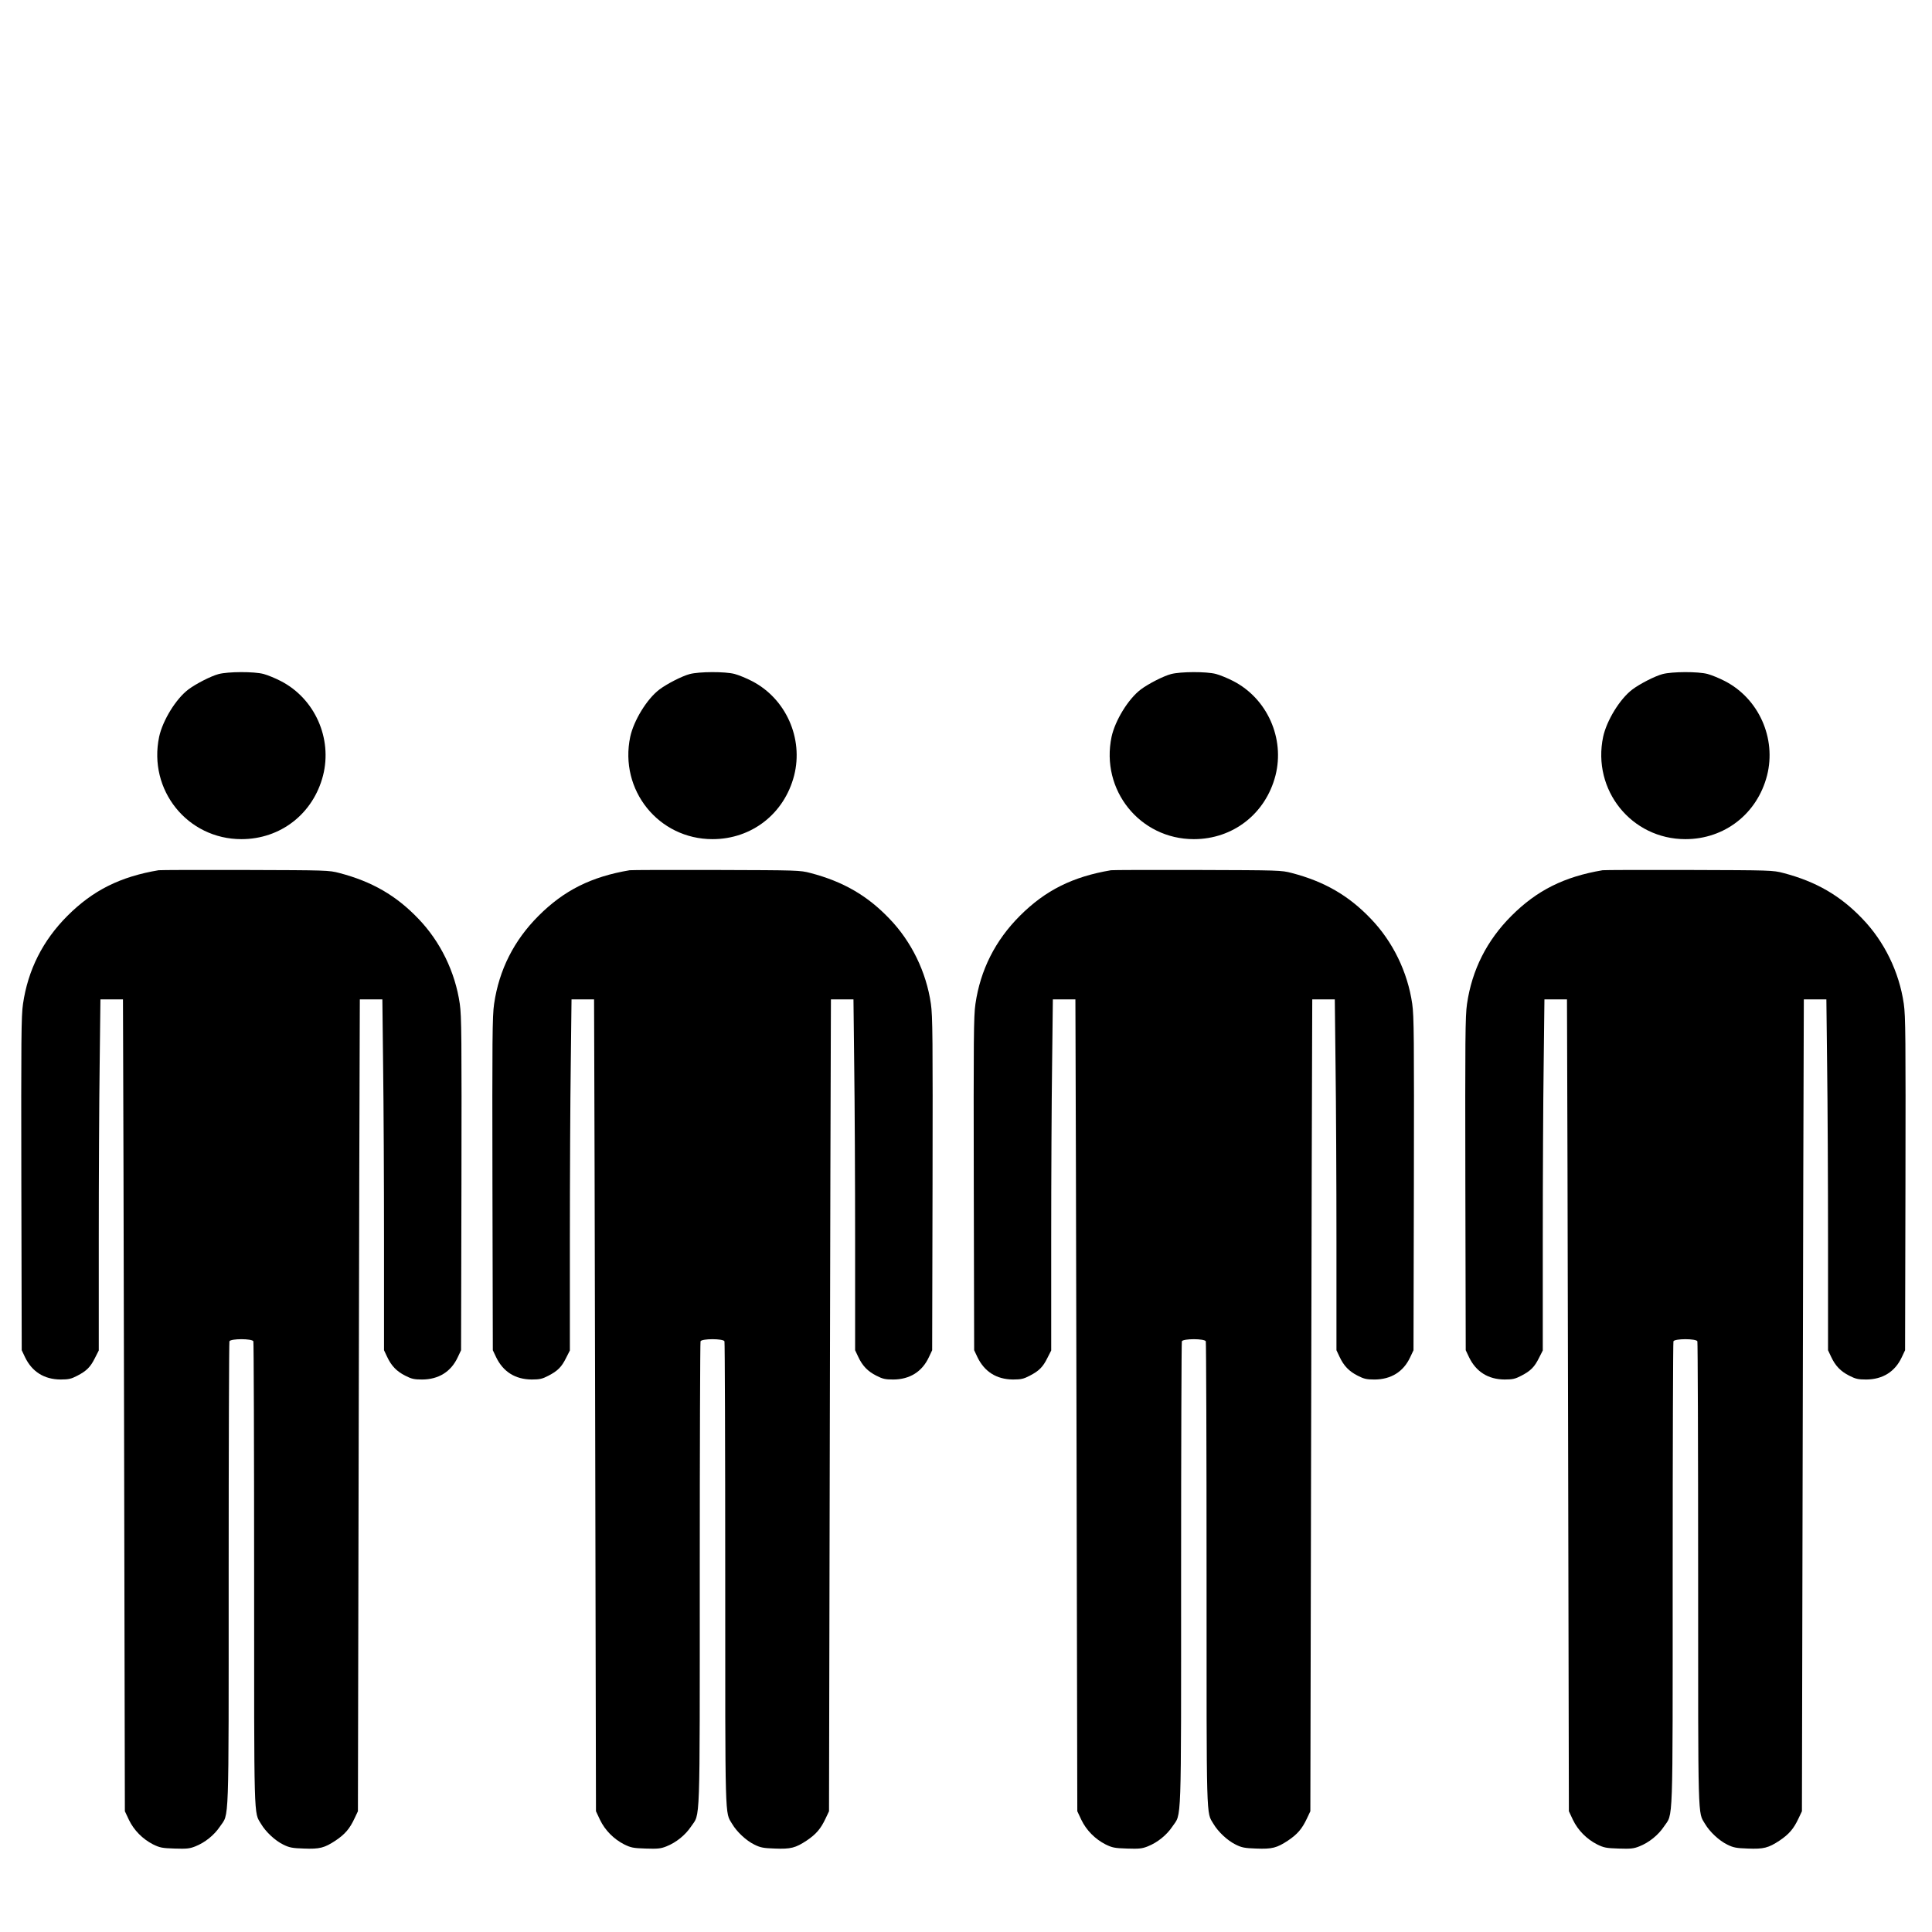 <svg width="35" height="35" xmlns="http://www.w3.org/2000/svg" version="1.0" preserveAspectRatio="xMidYMid meet">
 <g>
  <title>Layer 1</title>
  <g transform="translate(0, 965) scale(0.1, -0.1)" fill="#000000" id="svg_1">
   <path d="m39.582,9527.88c-1.384,-0.369 -4.13,-1.776 -5.468,-2.792c-2.261,-1.707 -4.637,-5.606 -5.283,-8.559c-2.03,-9.644 5.122,-18.549 14.904,-18.549c7.106,0 13.012,4.614 14.789,11.536c1.707,6.714 -1.477,13.912 -7.637,17.096c-0.969,0.508 -2.376,1.084 -3.138,1.292c-1.753,0.461 -6.437,0.438 -8.167,-0.023l0,0z" id="svg_2"/>
   <path d="m28.738,9492.351c-6.968,-1.177 -11.905,-3.645 -16.519,-8.26c-4.453,-4.453 -7.152,-9.782 -8.052,-15.965c-0.323,-2.215 -0.346,-6.183 -0.3,-32.623l0.069,-30.108l0.6,-1.269c1.269,-2.63 3.461,-4.014 6.437,-4.037c1.453,0 1.938,0.115 2.999,0.669c1.707,0.877 2.422,1.592 3.23,3.23l0.692,1.361l0,20.003c0,11.005 0.069,25.309 0.162,31.792l0.138,11.812l2.053,0l2.03,0l0.023,-6.621c0.023,-3.668 0.115,-36.753 0.185,-73.551l0.138,-66.907l0.738,-1.569c0.9,-1.869 2.469,-3.461 4.36,-4.43c1.223,-0.6 1.638,-0.692 3.899,-0.761c2.169,-0.069 2.722,-0.023 3.761,0.392c1.753,0.692 3.415,2.03 4.453,3.576c1.707,2.561 1.592,-1.015 1.592,45.612c0,23.094 0.069,42.128 0.138,42.313c0.208,0.508 4.13,0.508 4.337,0c0.069,-0.185 0.138,-19.218 0.138,-42.313c0,-45.404 -0.069,-42.89 1.246,-45.104c0.854,-1.453 2.561,-3.045 4.037,-3.761c1.107,-0.554 1.661,-0.646 3.714,-0.715c2.884,-0.115 3.738,0.115 5.768,1.453c1.707,1.154 2.538,2.123 3.415,3.991l0.623,1.315l0.138,66.676c0.069,36.683 0.162,69.768 0.185,73.551l0.023,6.852l2.03,0l2.053,0l0.138,-12.159c0.092,-6.668 0.162,-20.972 0.162,-31.769l0,-19.634l0.554,-1.177c0.761,-1.638 1.73,-2.653 3.299,-3.438c1.13,-0.577 1.592,-0.692 3.068,-0.692c2.976,0.023 5.214,1.407 6.437,4.037l0.6,1.269l0.069,30.108c0.046,26.532 0.023,30.408 -0.3,32.646c-0.831,5.768 -3.53,11.305 -7.521,15.435c-3.991,4.176 -8.375,6.714 -14.281,8.26c-1.915,0.508 -2.284,0.508 -17.073,0.554c-8.306,0.023 -15.365,0 -15.688,-0.046l0,0z" id="svg_3"/>
  </g>
  <g transform="translate(0, 965) scale(0.1, -0.1)" fill="#000000" id="svg_12">
   <path d="m124.925,9527.88c-1.384,-0.369 -4.13,-1.776 -5.468,-2.792c-2.261,-1.707 -4.637,-5.606 -5.283,-8.559c-2.03,-9.644 5.122,-18.549 14.904,-18.549c7.106,0 13.012,4.614 14.789,11.536c1.707,6.714 -1.477,13.912 -7.637,17.096c-0.969,0.508 -2.376,1.084 -3.138,1.292c-1.753,0.461 -6.437,0.438 -8.167,-0.023l0,0z" id="svg_10"/>
   <path d="m114.082,9492.351c-6.968,-1.177 -11.905,-3.645 -16.519,-8.26c-4.453,-4.453 -7.152,-9.782 -8.052,-15.965c-0.323,-2.215 -0.346,-6.183 -0.3,-32.623l0.069,-30.108l0.6,-1.269c1.269,-2.63 3.461,-4.014 6.437,-4.037c1.453,0 1.938,0.115 2.999,0.669c1.707,0.877 2.422,1.592 3.23,3.23l0.692,1.361l0,20.003c0,11.005 0.069,25.309 0.162,31.792l0.138,11.812l2.053,0l2.03,0l0.023,-6.621c0.023,-3.668 0.115,-36.753 0.185,-73.551l0.138,-66.907l0.738,-1.569c0.9,-1.869 2.469,-3.461 4.36,-4.43c1.223,-0.6 1.638,-0.692 3.899,-0.761c2.169,-0.069 2.722,-0.023 3.761,0.392c1.753,0.692 3.415,2.03 4.453,3.576c1.707,2.561 1.592,-1.015 1.592,45.612c0,23.094 0.069,42.128 0.138,42.313c0.208,0.508 4.13,0.508 4.337,0c0.069,-0.185 0.138,-19.218 0.138,-42.313c0,-45.404 -0.069,-42.89 1.246,-45.104c0.854,-1.453 2.561,-3.045 4.037,-3.761c1.107,-0.554 1.661,-0.646 3.714,-0.715c2.884,-0.115 3.738,0.115 5.768,1.453c1.707,1.154 2.538,2.123 3.415,3.991l0.623,1.315l0.138,66.676c0.069,36.683 0.162,69.768 0.185,73.551l0.023,6.852l2.03,0l2.053,0l0.138,-12.159c0.092,-6.668 0.162,-20.972 0.162,-31.769l0,-19.634l0.554,-1.177c0.761,-1.638 1.73,-2.653 3.299,-3.438c1.13,-0.577 1.592,-0.692 3.068,-0.692c2.976,0.023 5.214,1.407 6.437,4.037l0.6,1.269l0.069,30.108c0.046,26.532 0.023,30.408 -0.3,32.646c-0.831,5.768 -3.53,11.305 -7.521,15.435c-3.991,4.176 -8.375,6.714 -14.281,8.26c-1.915,0.508 -2.284,0.508 -17.073,0.554c-8.306,0.023 -15.365,0 -15.688,-0.046l0,0z" id="svg_11"/>
  </g>
  <g transform="translate(0, 965) scale(0.1, -0.1)" fill="#000000" id="svg_15">
   <path d="m212.124,9527.88c-1.384,-0.369 -4.13,-1.776 -5.468,-2.792c-2.261,-1.707 -4.637,-5.606 -5.283,-8.559c-2.03,-9.644 5.122,-18.549 14.904,-18.549c7.106,0 13.012,4.614 14.789,11.536c1.707,6.714 -1.477,13.912 -7.637,17.096c-0.969,0.508 -2.376,1.084 -3.138,1.292c-1.753,0.461 -6.437,0.438 -8.167,-0.023l0,0z" id="svg_13"/>
   <path d="m201.28,9492.351c-6.968,-1.177 -11.905,-3.645 -16.519,-8.26c-4.453,-4.453 -7.152,-9.782 -8.052,-15.965c-0.323,-2.215 -0.346,-6.183 -0.3,-32.623l0.069,-30.108l0.6,-1.269c1.269,-2.63 3.461,-4.014 6.437,-4.037c1.453,0 1.938,0.115 2.999,0.669c1.707,0.877 2.422,1.592 3.23,3.23l0.692,1.361l0,20.003c0,11.005 0.069,25.309 0.162,31.792l0.138,11.812l2.053,0l2.03,0l0.023,-6.621c0.023,-3.668 0.115,-36.753 0.185,-73.551l0.138,-66.907l0.738,-1.569c0.9,-1.869 2.469,-3.461 4.36,-4.43c1.223,-0.6 1.638,-0.692 3.899,-0.761c2.169,-0.069 2.722,-0.023 3.761,0.392c1.753,0.692 3.415,2.03 4.453,3.576c1.707,2.561 1.592,-1.015 1.592,45.612c0,23.094 0.069,42.128 0.138,42.313c0.208,0.508 4.13,0.508 4.337,0c0.069,-0.185 0.138,-19.218 0.138,-42.313c0,-45.404 -0.069,-42.89 1.246,-45.104c0.854,-1.453 2.561,-3.045 4.037,-3.761c1.107,-0.554 1.661,-0.646 3.714,-0.715c2.884,-0.115 3.738,0.115 5.768,1.453c1.707,1.154 2.538,2.123 3.415,3.991l0.623,1.315l0.138,66.676c0.069,36.683 0.162,69.768 0.185,73.551l0.023,6.852l2.03,0l2.053,0l0.138,-12.159c0.092,-6.668 0.162,-20.972 0.162,-31.769l0,-19.634l0.554,-1.177c0.761,-1.638 1.73,-2.653 3.299,-3.438c1.13,-0.577 1.592,-0.692 3.068,-0.692c2.976,0.023 5.214,1.407 6.437,4.037l0.6,1.269l0.069,30.108c0.046,26.532 0.023,30.408 -0.3,32.646c-0.831,5.768 -3.53,11.305 -7.521,15.435c-3.991,4.176 -8.375,6.714 -14.281,8.26c-1.915,0.508 -2.284,0.508 -17.073,0.554c-8.306,0.023 -15.365,0 -15.688,-0.046l0,0z" id="svg_14"/>
  </g>
  <g transform="translate(0, 965) scale(0.1, -0.1)" fill="#000000" id="svg_18">
   <path d="m301.177,9527.88c-1.384,-0.369 -4.13,-1.776 -5.468,-2.792c-2.261,-1.707 -4.637,-5.606 -5.283,-8.559c-2.03,-9.644 5.122,-18.549 14.904,-18.549c7.106,0 13.012,4.614 14.789,11.536c1.707,6.714 -1.477,13.912 -7.637,17.096c-0.969,0.508 -2.376,1.084 -3.138,1.292c-1.753,0.461 -6.437,0.438 -8.167,-0.023l0,0z" id="svg_16"/>
   <path d="m290.334,9492.351c-6.968,-1.177 -11.905,-3.645 -16.519,-8.26c-4.453,-4.453 -7.152,-9.782 -8.052,-15.965c-0.323,-2.215 -0.346,-6.183 -0.3,-32.623l0.069,-30.108l0.6,-1.269c1.269,-2.63 3.461,-4.014 6.437,-4.037c1.453,0 1.938,0.115 2.999,0.669c1.707,0.877 2.422,1.592 3.23,3.23l0.692,1.361l0,20.003c0,11.005 0.069,25.309 0.162,31.792l0.138,11.812l2.053,0l2.03,0l0.023,-6.621c0.023,-3.668 0.115,-36.753 0.185,-73.551l0.138,-66.907l0.738,-1.569c0.9,-1.869 2.469,-3.461 4.36,-4.43c1.223,-0.6 1.638,-0.692 3.899,-0.761c2.169,-0.069 2.722,-0.023 3.761,0.392c1.753,0.692 3.415,2.03 4.453,3.576c1.707,2.561 1.592,-1.015 1.592,45.612c0,23.094 0.069,42.128 0.138,42.313c0.208,0.508 4.13,0.508 4.337,0c0.069,-0.185 0.138,-19.218 0.138,-42.313c0,-45.404 -0.069,-42.89 1.246,-45.104c0.854,-1.453 2.561,-3.045 4.037,-3.761c1.107,-0.554 1.661,-0.646 3.714,-0.715c2.884,-0.115 3.738,0.115 5.768,1.453c1.707,1.154 2.538,2.123 3.415,3.991l0.623,1.315l0.138,66.676c0.069,36.683 0.162,69.768 0.185,73.551l0.023,6.852l2.03,0l2.053,0l0.138,-12.159c0.092,-6.668 0.162,-20.972 0.162,-31.769l0,-19.634l0.554,-1.177c0.761,-1.638 1.73,-2.653 3.299,-3.438c1.13,-0.577 1.592,-0.692 3.068,-0.692c2.976,0.023 5.214,1.407 6.437,4.037l0.6,1.269l0.069,30.108c0.046,26.532 0.023,30.408 -0.3,32.646c-0.831,5.768 -3.53,11.305 -7.521,15.435c-3.991,4.176 -8.375,6.714 -14.281,8.26c-1.915,0.508 -2.284,0.508 -17.073,0.554c-8.306,0.023 -15.365,0 -15.688,-0.046l0,0z" id="svg_17"/>
  </g>
 </g>

</svg>
